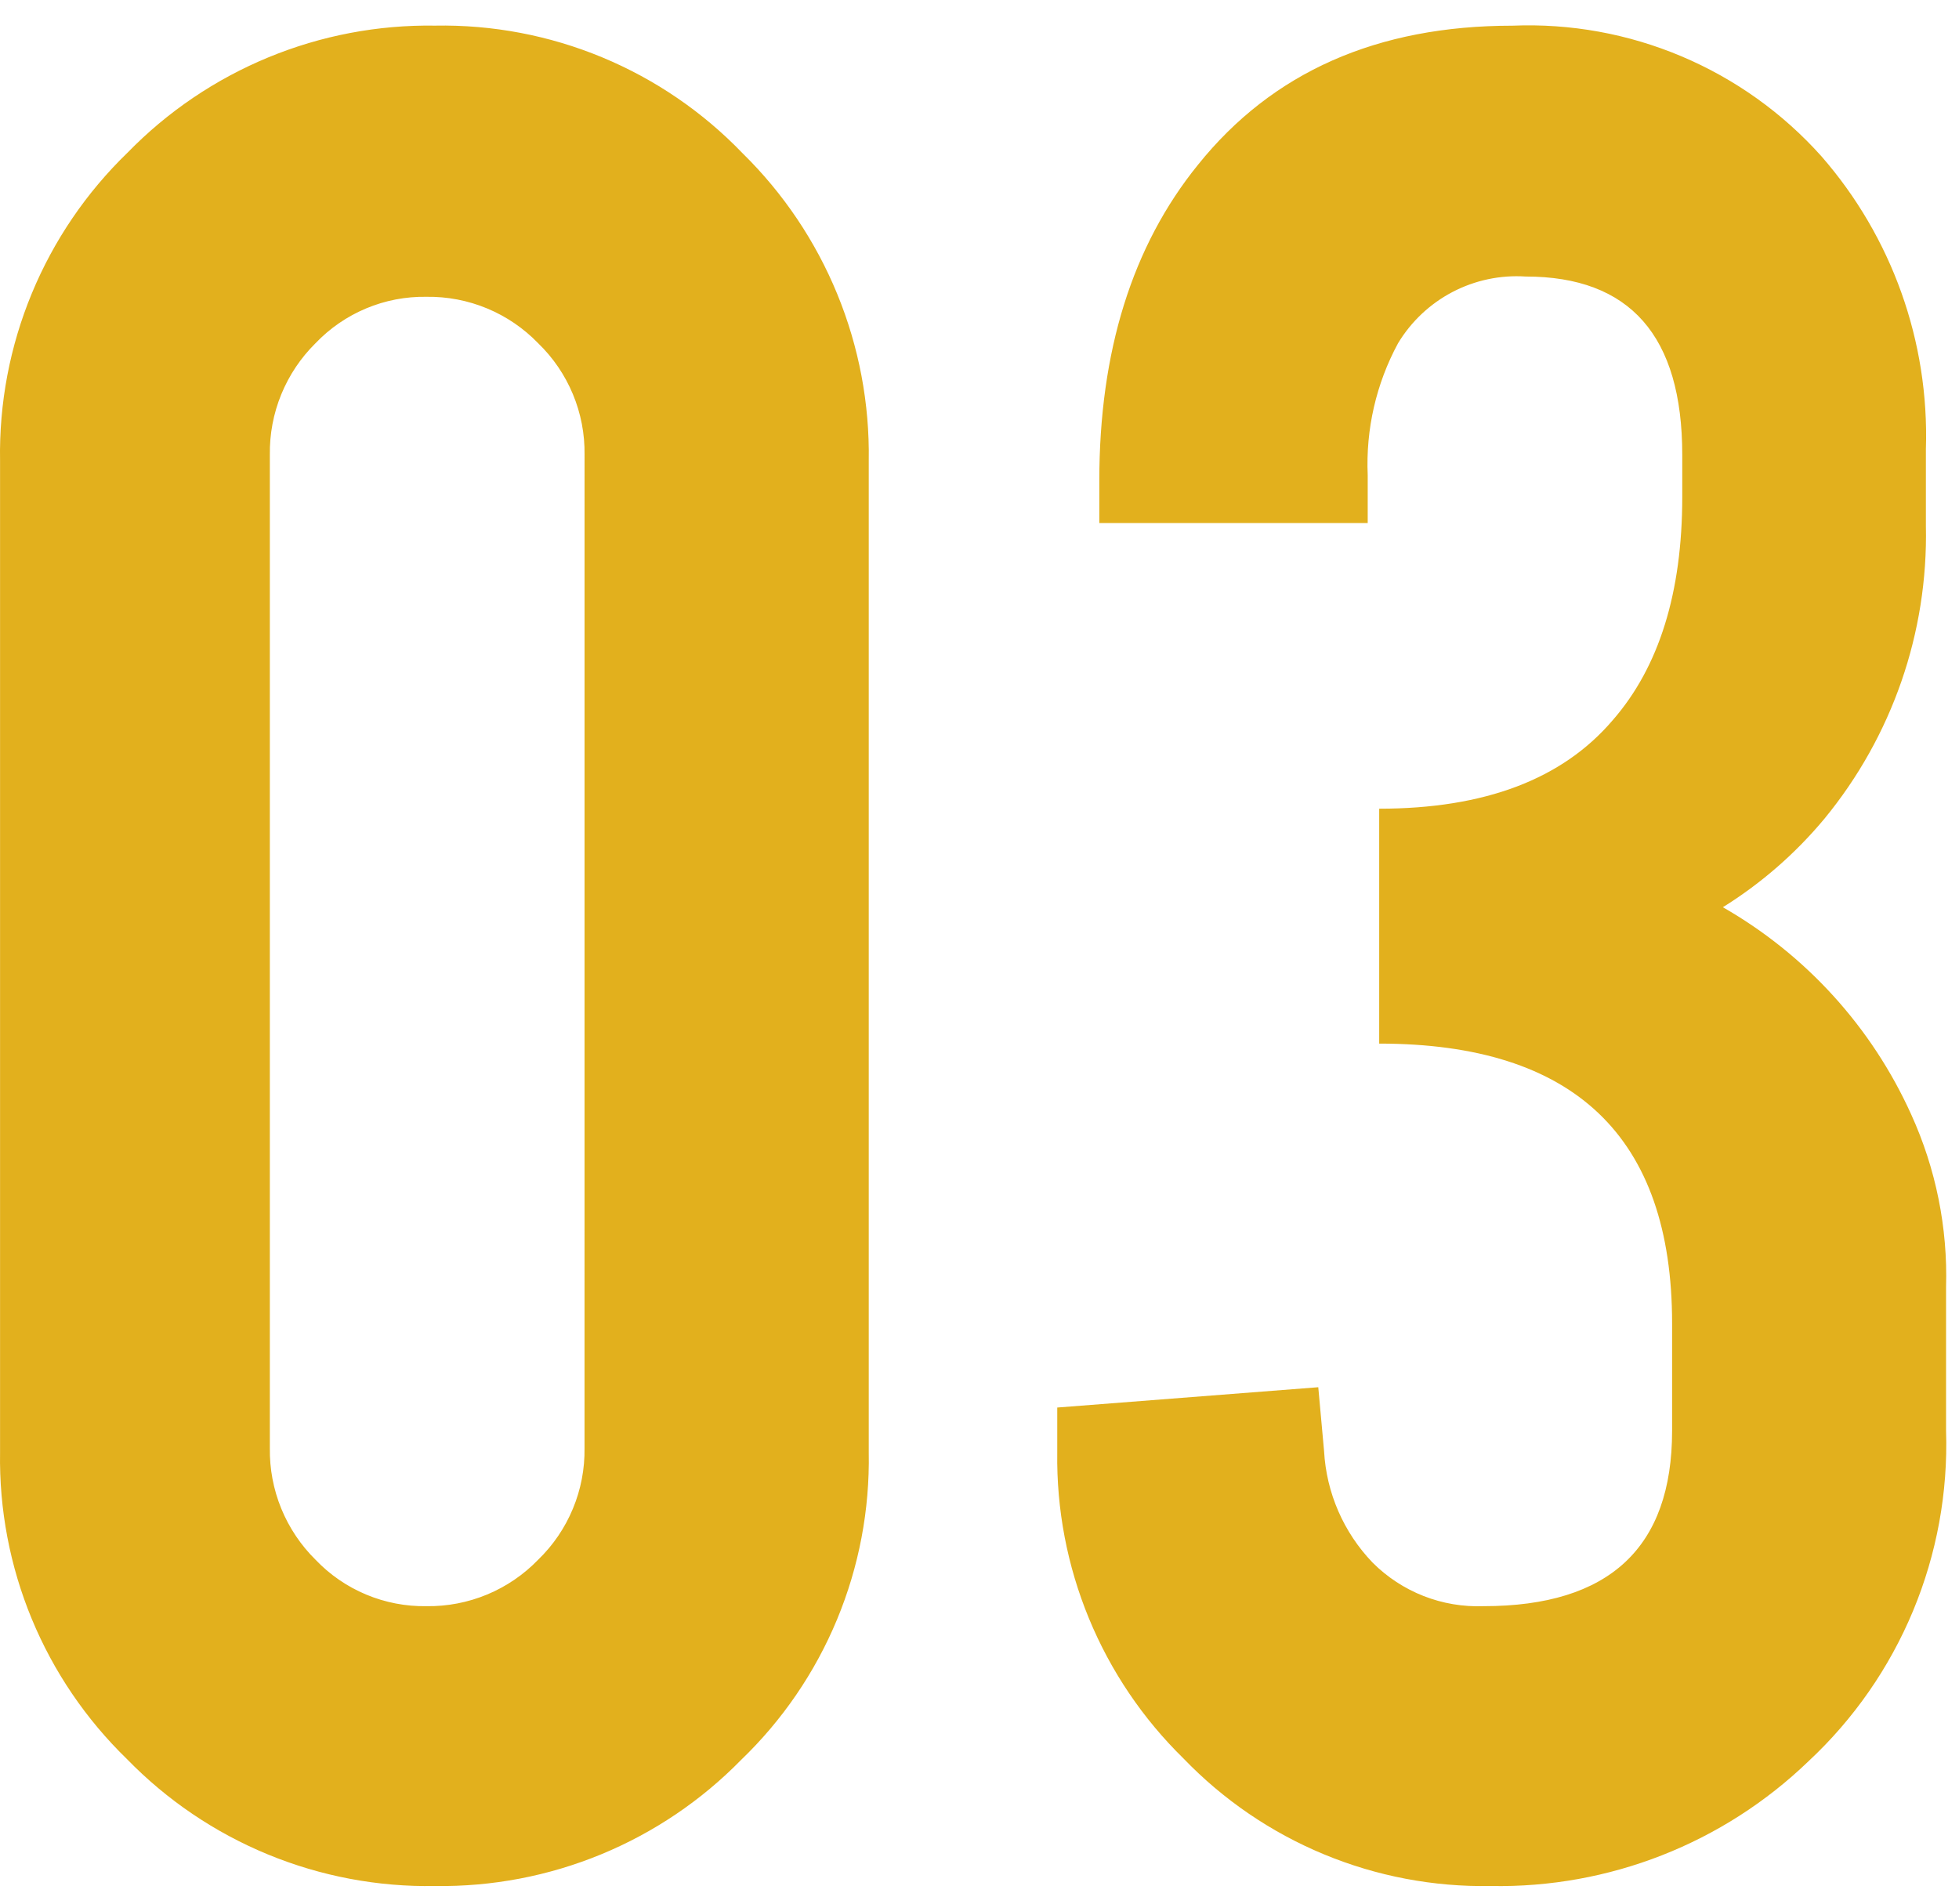 <svg width="71" height="69" viewBox="0 0 71 69" fill="none" xmlns="http://www.w3.org/2000/svg">
<path d="M31.486 52.646C31.524 54.721 31.133 56.782 30.337 58.7C29.541 60.617 28.358 62.349 26.861 63.788C25.419 65.262 23.692 66.427 21.785 67.213C19.879 67.999 17.832 68.389 15.77 68.36C13.693 68.397 11.631 68.007 9.71 67.216C7.789 66.425 6.051 65.249 4.602 63.76C3.117 62.319 1.942 60.59 1.151 58.678C0.36 56.766 -0.031 54.712 0.002 52.644V16.697C-0.034 14.617 0.358 12.553 1.154 10.632C1.949 8.711 3.132 6.974 4.627 5.529C6.074 4.044 7.808 2.871 9.724 2.08C11.64 1.289 13.697 0.897 15.769 0.929C17.845 0.891 19.907 1.282 21.824 2.078C23.742 2.874 25.474 4.058 26.913 5.555C28.391 7.005 29.558 8.741 30.344 10.656C31.13 12.571 31.519 14.627 31.486 16.697V52.646ZM21.186 16.487C21.197 15.733 21.054 14.985 20.764 14.289C20.475 13.593 20.046 12.964 19.504 12.44C18.98 11.898 18.351 11.469 17.655 11.18C16.959 10.89 16.211 10.747 15.457 10.758C14.707 10.745 13.963 10.888 13.271 11.178C12.579 11.467 11.954 11.897 11.436 12.44C10.901 12.967 10.479 13.598 10.194 14.294C9.909 14.989 9.769 15.735 9.78 16.487V52.487C9.769 53.238 9.909 53.984 10.194 54.68C10.479 55.375 10.901 56.006 11.436 56.534C11.954 57.077 12.578 57.507 13.27 57.796C13.962 58.086 14.706 58.229 15.456 58.217C16.21 58.228 16.958 58.084 17.654 57.795C18.35 57.505 18.979 57.077 19.503 56.535C20.045 56.011 20.474 55.382 20.763 54.685C21.053 53.989 21.196 53.241 21.185 52.488L21.186 16.487ZM53.77 58.217C58.325 58.217 60.602 56.097 60.602 51.858V47.969C60.602 41.207 57.064 37.826 49.986 37.826V29.312C53.806 29.312 56.626 28.243 58.448 26.106C60.13 24.178 60.97 21.479 60.97 18.011V16.487C60.97 12.177 59.078 10.023 55.294 10.023C54.376 9.963 53.459 10.157 52.644 10.583C51.828 11.01 51.146 11.652 50.67 12.44C49.877 13.905 49.497 15.558 49.57 17.223V18.957H39.842V17.433C39.842 12.737 41.034 8.918 43.416 5.976C46.114 2.612 49.914 0.931 54.816 0.931C56.916 0.844 59.008 1.224 60.944 2.042C62.879 2.859 64.61 4.095 66.011 5.661C68.571 8.593 69.925 12.386 69.8 16.277V19.063C69.882 22.927 68.576 26.692 66.121 29.677C65.074 30.935 63.832 32.017 62.442 32.883C65.454 34.606 67.844 37.237 69.27 40.4C70.162 42.361 70.594 44.5 70.531 46.654V51.854C70.603 54.092 70.195 56.319 69.335 58.387C68.475 60.454 67.182 62.313 65.543 63.84C62.458 66.813 58.318 68.439 54.033 68.36C51.958 68.397 49.897 68.006 47.98 67.21C46.062 66.415 44.33 65.231 42.891 63.735C41.417 62.293 40.252 60.566 39.466 58.66C38.68 56.754 38.289 54.708 38.318 52.646V51.017L47.778 50.281L47.988 52.593C48.071 54.109 48.696 55.545 49.749 56.64C50.275 57.166 50.903 57.577 51.595 57.849C52.287 58.12 53.028 58.245 53.77 58.217Z" fill="#E2B01D"/>
</svg>
